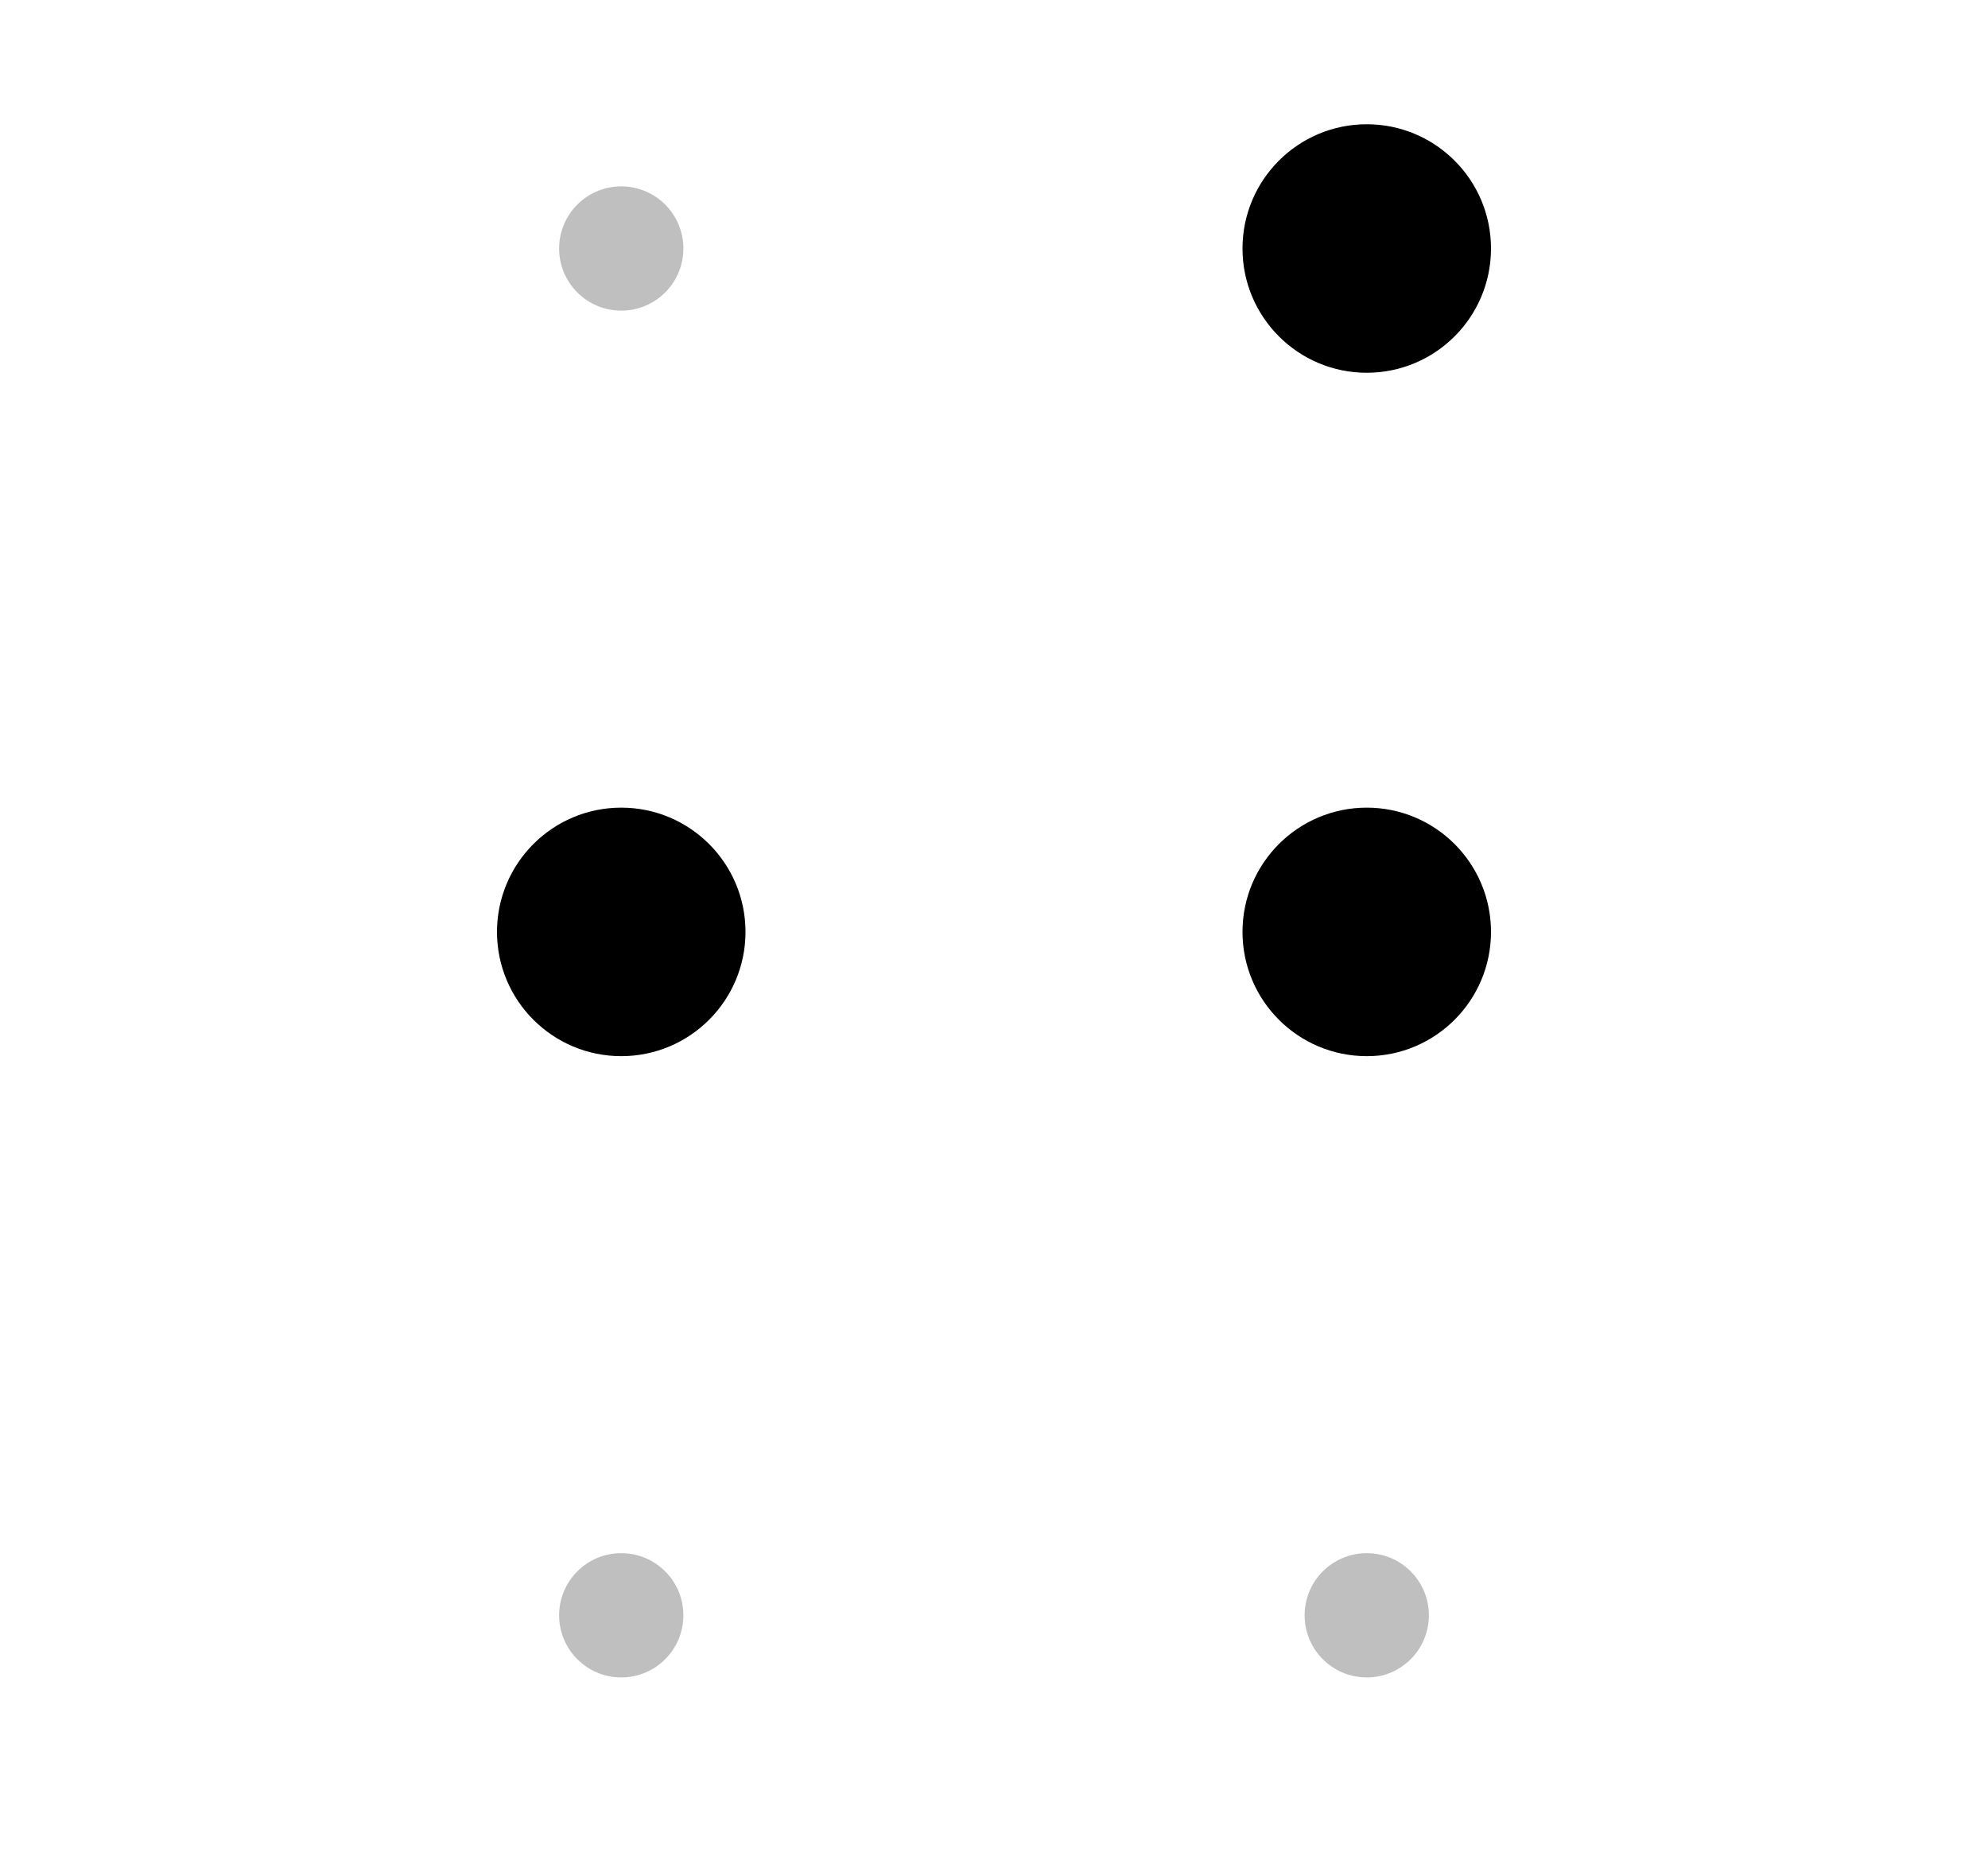 <?xml version="1.0" encoding="UTF-8"?>
<svg width="32px" height="30px" viewBox="0 0 32 30" version="1.1" xmlns="http://www.w3.org/2000/svg" xmlns:xlink="http://www.w3.org/1999/xlink">
    <!-- Generator: Sketch 49.1 (51147) - http://www.bohemiancoding.com/sketch -->
    <title>j</title>
    <desc>Created with Sketch.</desc>
    <defs></defs>
    <g id="Braille" stroke="none" stroke-width="1" fill="none" fill-rule="evenodd">
        <g id="Braille-Icons" transform="translate(-288, 0)">
            <g id="letters" transform="translate(5, 0)" fill="#000000">
                <g id="j" transform="translate(288, 0)">
                    <g id="CircleSmall" transform="translate(3, 2)" fill-opacity="0.25">
                        <circle id="Oval" cx="2" cy="2" r="1"></circle>
                    </g>
                    <g id="CircleBig" transform="translate(13, 11)">
                        <circle id="Oval" cx="4" cy="4" r="2"></circle>
                    </g>
                    <g id="CircleBig" transform="translate(13, 0)">
                        <circle id="Oval" cx="4" cy="4" r="2"></circle>
                    </g>
                    <g id="CircleSmall" transform="translate(15, 24)" fill-opacity="0.25">
                        <circle id="Oval" cx="2" cy="2" r="1"></circle>
                    </g>
                    <g id="CircleSmall" transform="translate(3, 24)" fill-opacity="0.25">
                        <circle id="Oval" cx="2" cy="2" r="1"></circle>
                    </g>
                    <g id="CircleBig" transform="translate(1, 11)">
                        <circle id="Oval" cx="4" cy="4" r="2"></circle>
                    </g>
                </g>
            </g>
            <g id="slices"></g>
        </g>
    </g>
</svg>